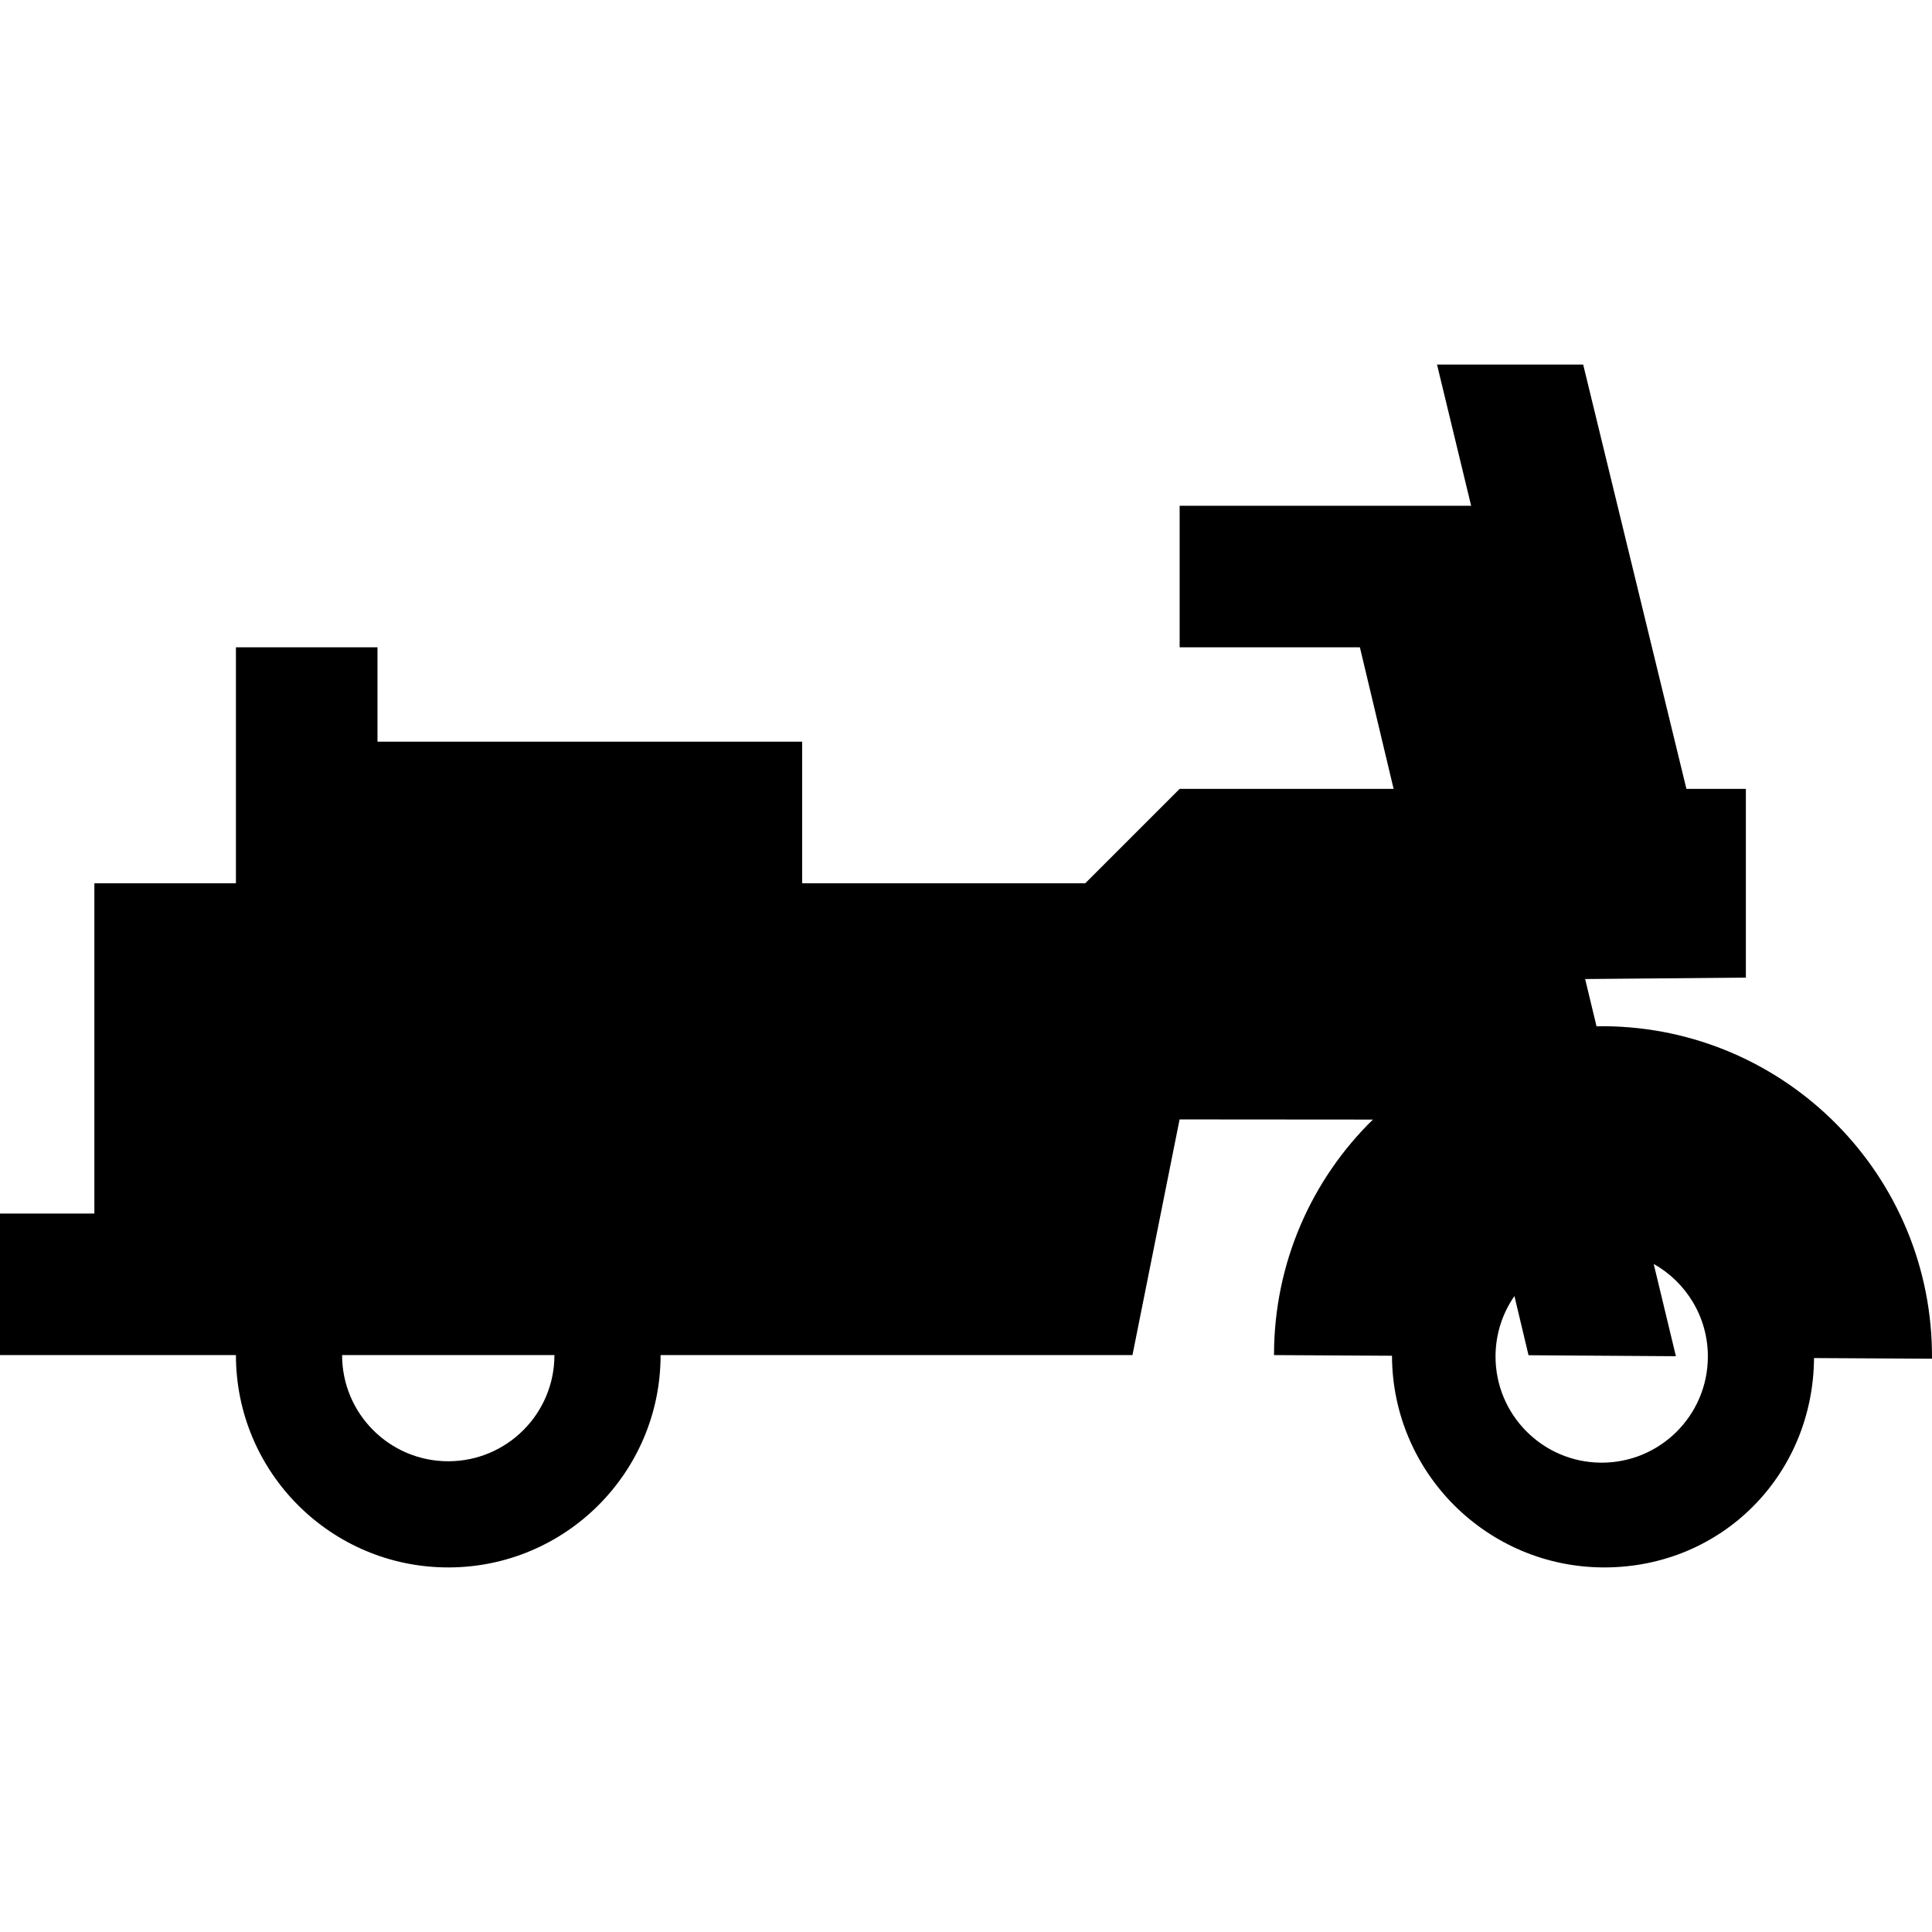 <?xml version="1.0" encoding="iso-8859-1"?>
<!-- Generator: Adobe Illustrator 19.0.0, SVG Export Plug-In . SVG Version: 6.00 Build 0)  -->
<svg version="1.1" id="Layer_1" xmlns="http://www.w3.org/2000/svg" xmlns:xlink="http://www.w3.org/1999/xlink" x="0px" y="0px"
	 viewBox="0 0 512 512" style="enable-background:new 0 0 512 512;" xml:space="preserve">
<g>
	<g>
		<path d="M425.054,271.956c-0.656-0.005-1.303,0.026-1.956,0.036l-3.017-12.537l42.592-0.379v-50.019h-15.755l-27.36-112.443
			h-38.733l9.042,37.415h-77.25v37.514h47.767l8.936,37.514l-56.702,0.003l-25.009,25.007h-75.028v-37.514H100.037v-25.009H62.523
			v62.523H25.009V321.6H0v37.514h62.523c0,31.079,25.193,56.271,56.271,56.271c31.078,0,56.271-25.192,56.271-56.271h125.047
			l12.491-62.455l51.225,0.039c-16.17,15.83-26.202,37.935-26.202,62.416l31.265,0.173c0.094,30.999,25.247,56.098,56.267,56.098
			c31.065,0,55.351-24.423,55.577-55.483l31.262,0.173C512.321,311.732,473.396,272.281,425.054,271.956z M118.794,387.249
			c-15.54,0-28.135-12.596-28.135-28.135h56.271C146.93,374.652,134.334,387.249,118.794,387.249z M424.279,387.621
			c-15.538-0.104-28.051-12.785-27.947-28.322c0.04-5.886,1.887-11.337,5.007-15.833l3.736,15.685l39.058,0.261l-5.885-24.454
			c8.623,4.856,14.424,14.12,14.353,24.718C452.498,375.214,439.818,387.725,424.279,387.621z"/>
	</g>
</g>
<g>
</g>
<g>
</g>
<g>
</g>
<g>
</g>
<g>
</g>
<g>
</g>
<g>
</g>
<g>
</g>
<g>
</g>
<g>
</g>
<g>
</g>
<g>
</g>
<g>
</g>
<g>
</g>
<g>
</g>
</svg>
